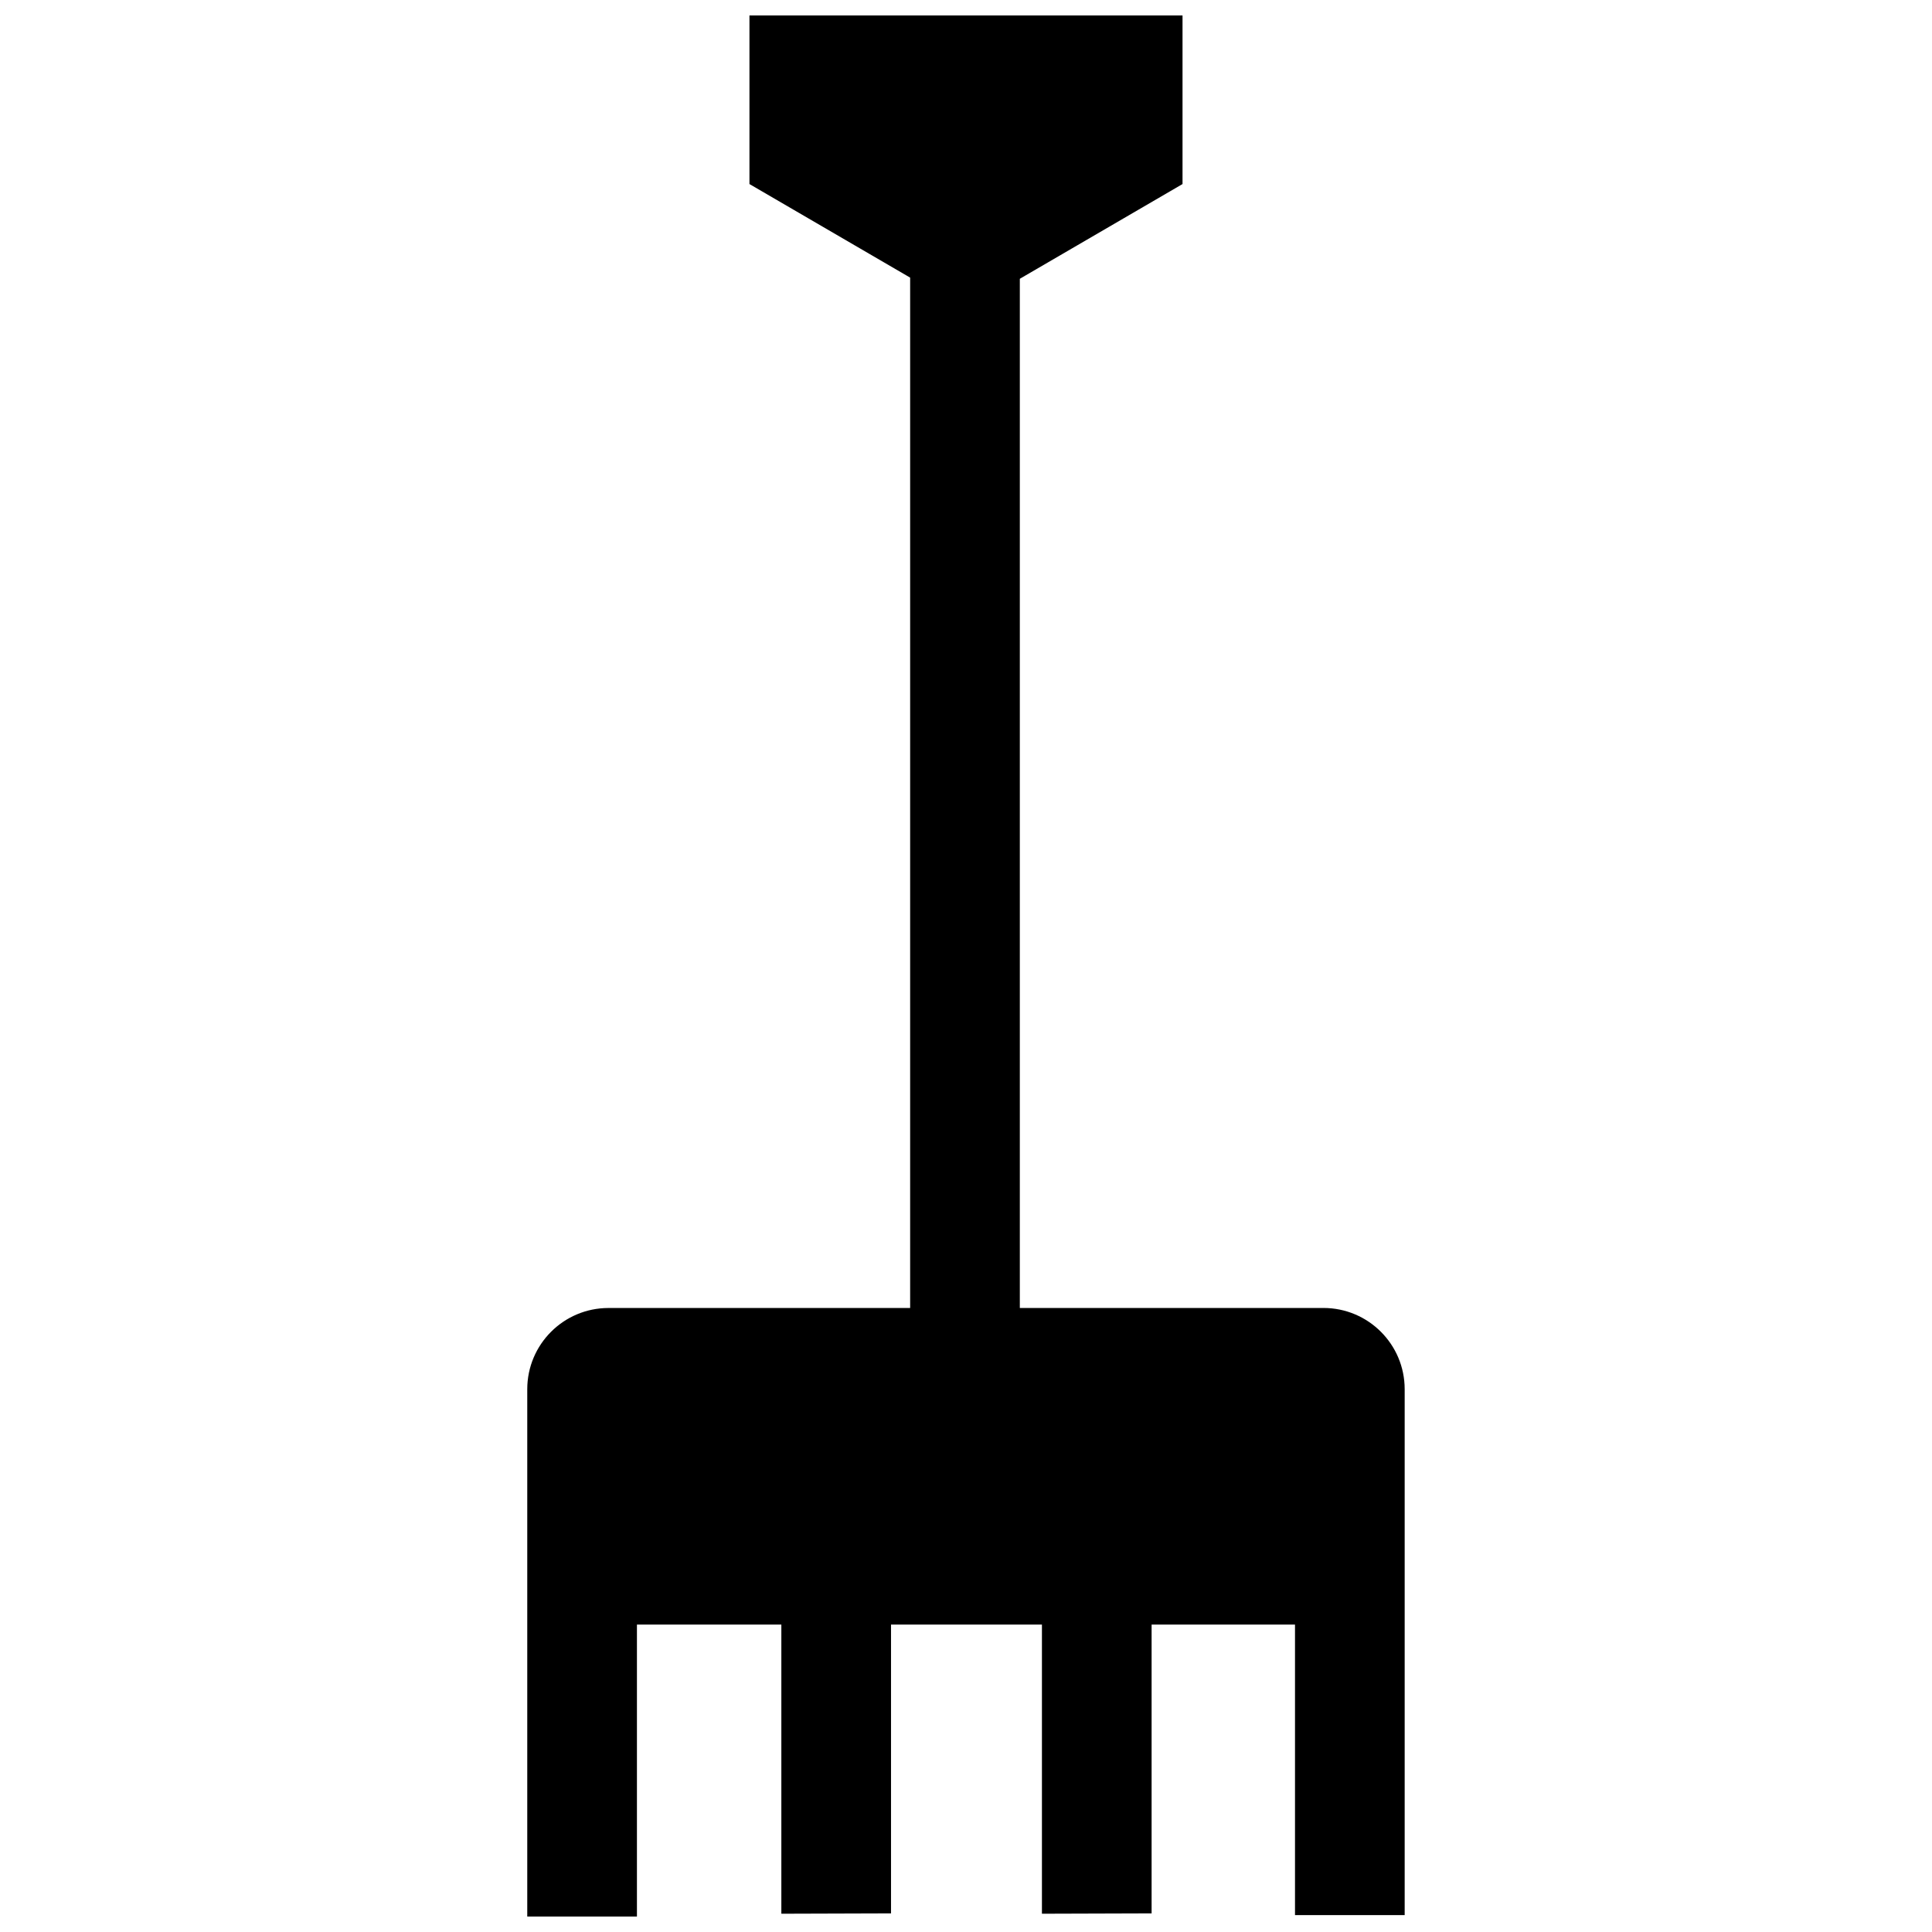<?xml version="1.0" encoding="UTF-8"?>
<!-- Uploaded to: ICON Repo, www.iconrepo.com, Generator: ICON Repo Mixer Tools -->
<svg width="800px" height="800px" version="1.1" viewBox="144 144 512 512" xmlns="http://www.w3.org/2000/svg">
 <defs>
  <clipPath id="a">
   <path d="m283 148.09h234v503.81h-234z"/>
  </clipPath>
 </defs>
 <g clip-path="url(#a)">
  <path d="m494.73 490.63h-80.465v-272.75l43.117-25.105v-44.68h-114.77v44.68l42.586 24.797v273.06h-79.938c-11.891 0-21.531 9.641-21.531 21.531v139.74h29.066v-77.371h38.27v76.625l29.066-0.09v-76.535h39.992v76.625l29.066-0.09v-76.535h38v76.984h29.066v-139.36c0-11.891-9.637-21.531-21.531-21.531z"/>
 </g>
</svg>